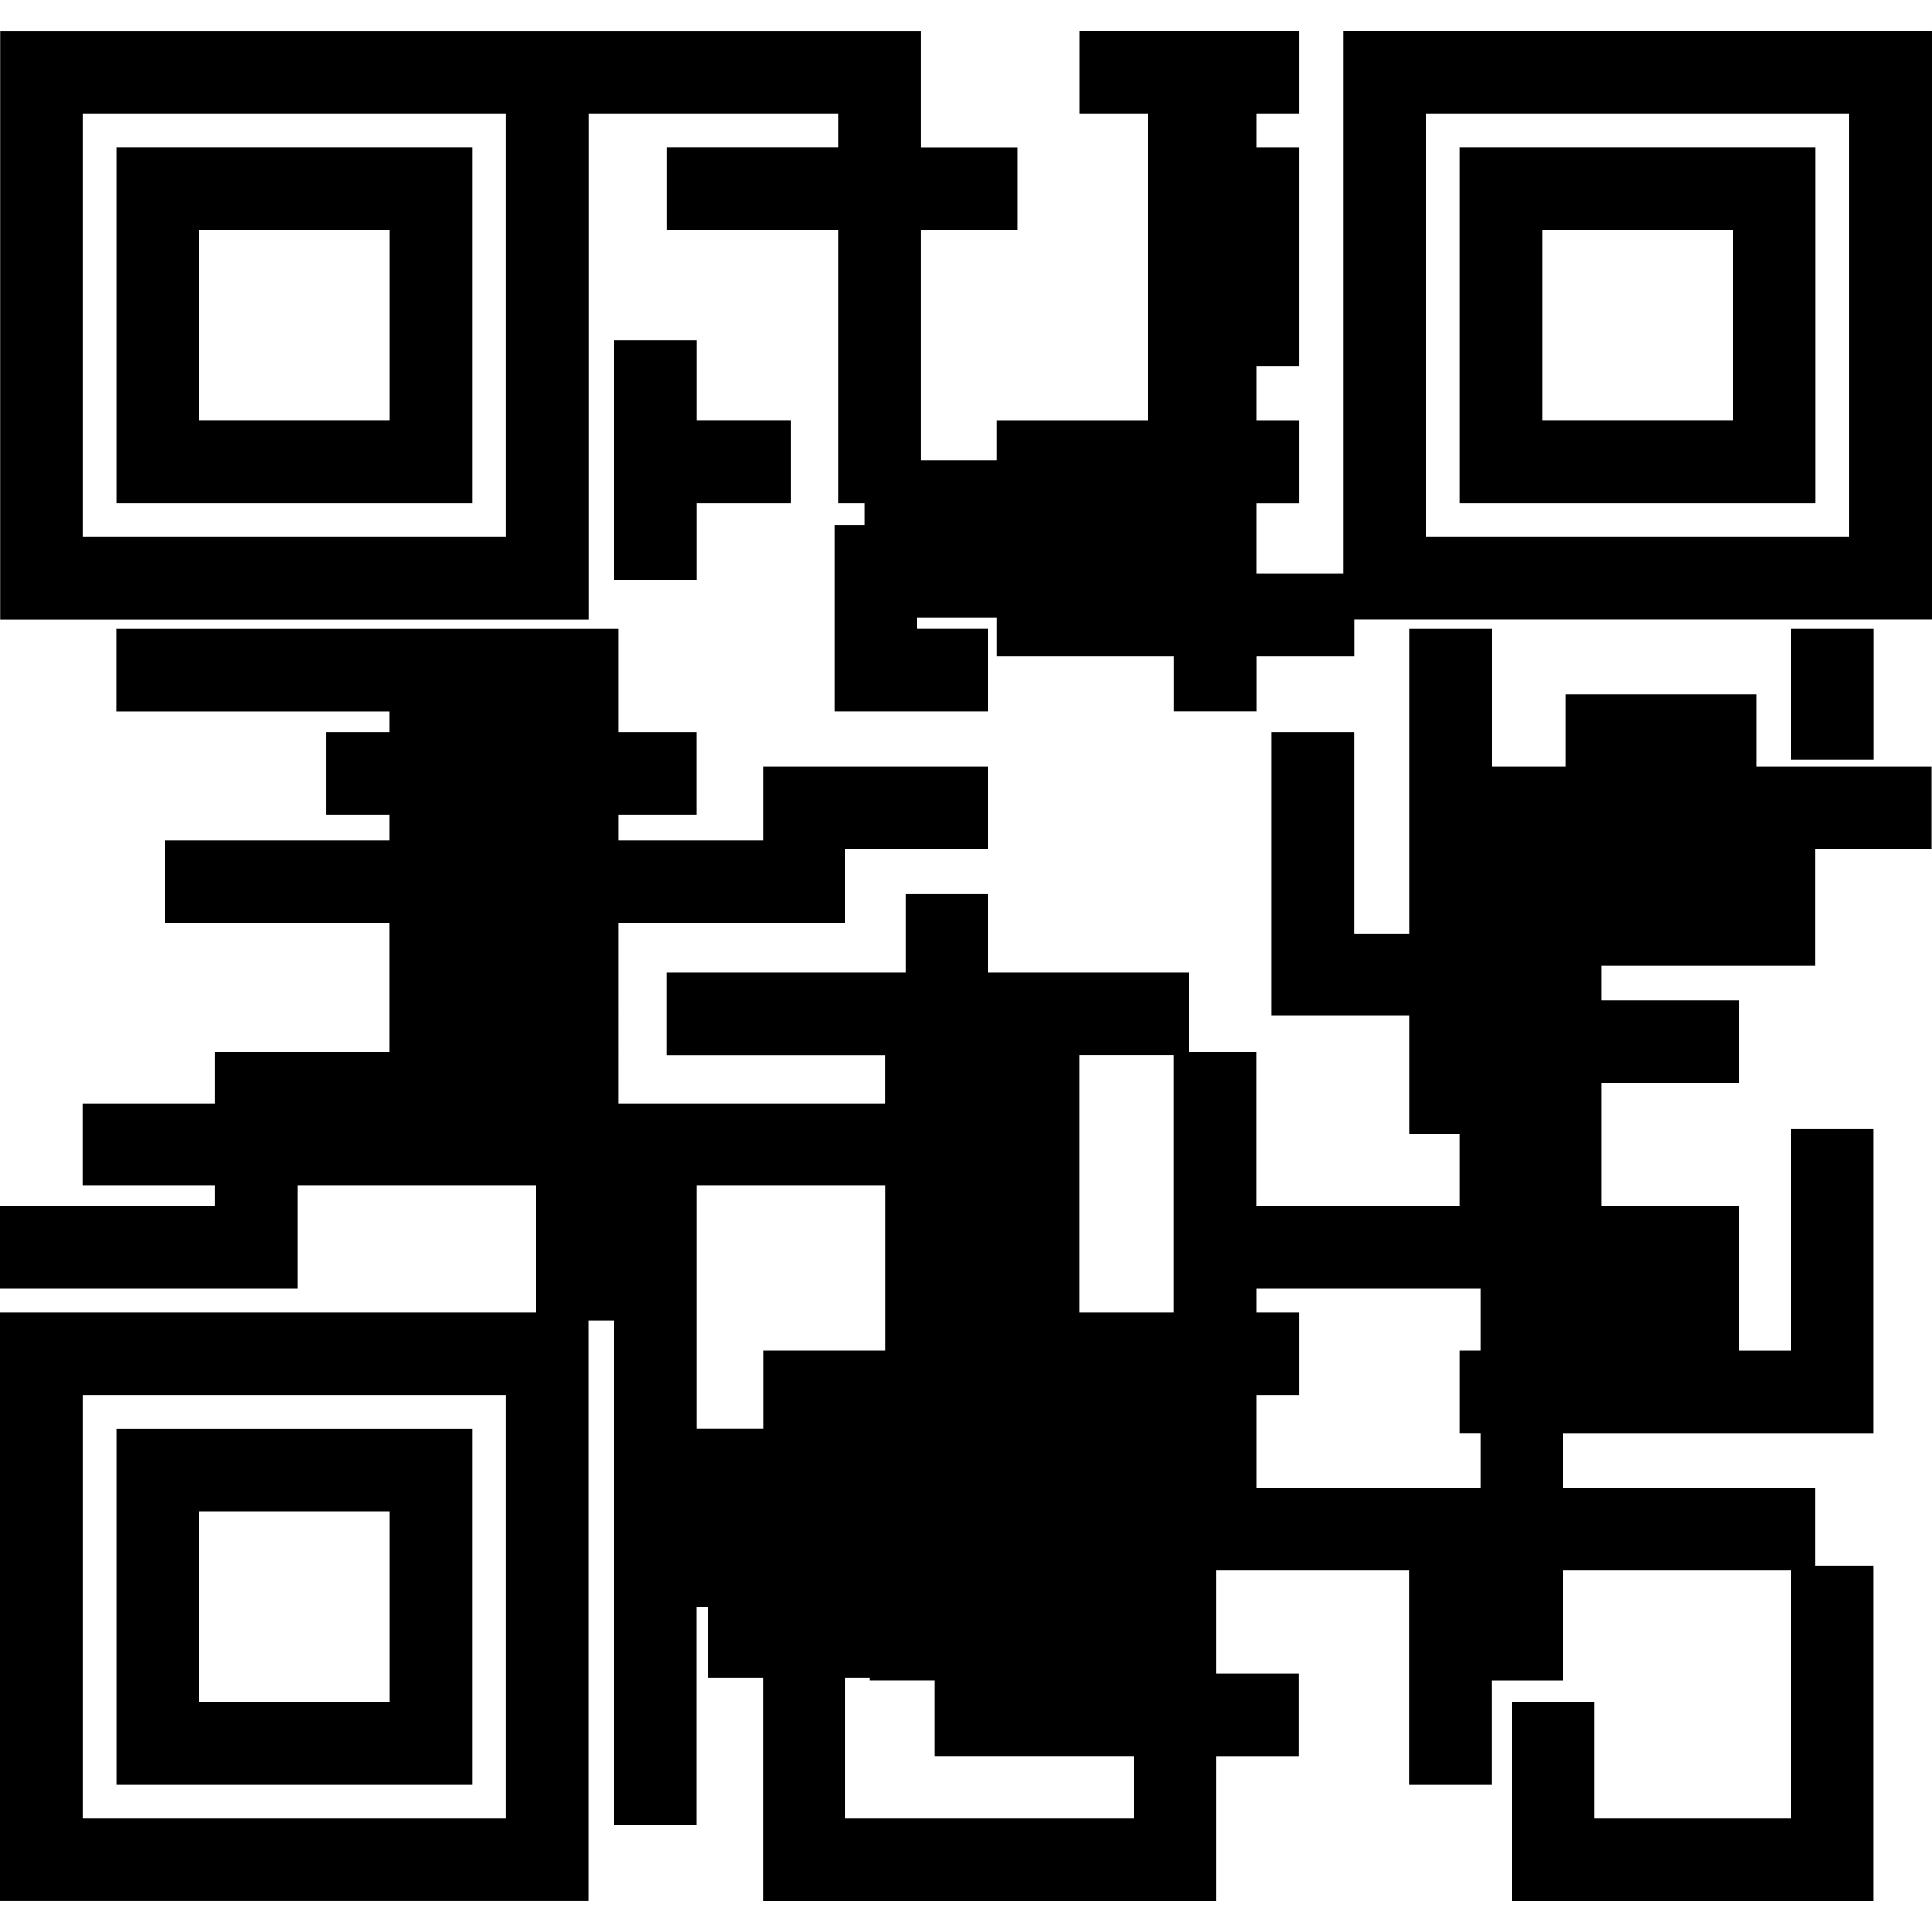 <?xml version="1.0" encoding="iso-8859-1"?>
<!-- Uploaded to: SVG Repo, www.svgrepo.com, Generator: SVG Repo Mixer Tools -->
<!DOCTYPE svg PUBLIC "-//W3C//DTD SVG 1.1//EN" "http://www.w3.org/Graphics/SVG/1.1/DTD/svg11.dtd">
<svg fill="#000000" version="1.1" id="Capa_1" xmlns="http://www.w3.org/2000/svg" xmlns:xlink="http://www.w3.org/1999/xlink" 
	 width="800px" height="800px" viewBox="0 0 164.175 164.175"
	 xml:space="preserve">
<g>
	<g>
		<g>
			<path d="M40.145,12.5H9.886v30.26h30.259V12.5z M33.137,35.751H16.895V19.508h16.242V35.751z"/>
		</g>
		<g>
			<path d="M114.152,2.625v46.141h-7.408v-6.002h3.651v-7.009h-3.651v-4.62h3.651V12.503h-3.651V9.637h3.651V2.628H91.707v7.008
				h5.842v26.118h-5.842h-7.009v3.335h-6.423V19.515h8.175v-7.009h-8.175V9.641V2.632h-7.009H50.023h-0.95H0.014v50.01h50.01V9.634
				h21.243V12.5H56.664v7.009h14.602V42.76h2.19v1.833h-2.555v8.841v7.009h7.008h6.06v-7.009h-6.06v-0.919h6.791v3.253h7.009h7.009
				h1.023v4.671h7.009v-4.671h8.322v-3.136h49.102V2.625H114.152z M43.011,45.629H7.015V9.634h35.993v35.996H43.011z
				 M157.152,45.629h-35.991V9.634h35.991V45.629z"/>
		</g>
		<g>
			<path d="M154.284,12.5h-30.259v30.26h30.259V12.5z M147.275,35.751h-16.241V19.508h16.241V35.751z"/>
		</g>
		<g>
			<path d="M40.145,121.415H9.886v30.259h30.259V121.415z M33.137,144.658H16.895v-16.241h16.242V144.658z"/>
		</g>
		<g>
			<polygon points="52.207,28.907 52.207,35.751 52.207,42.76 52.207,49.267 59.215,49.267 59.215,42.76 67.173,42.76 
				67.173,35.751 59.215,35.751 59.215,28.907 			"/>
		</g>
		<g>
			<path d="M149.23,65.12v-6.132h-16.208v6.132h-4.527h-1.752V53.44h-7.009v11.68v7.009v7.19h-4.671V62.198h-7.009v17.121v7.008
				h7.009h4.671v10.058h4.291v6.112h-17.288v-13.12h-5.694v-6.735H83.959v-6.666H76.95v6.666H56.654v7.009h18.544v4.106h-15.99
				h-6.645V78.416h19.274v-6.287h12.118V65.12H64.829v6.287H52.564v-2.2h6.645v-7.009h-6.645v-1.752v-7.009h-7.008h-5.421h-7.008
				H9.875v7.009h23.252v1.752h-5.411v7.009h5.411v2.2H14.017v7.009h19.109v10.961h-7.868H18.25v4.38H7.008v7.009H18.25v1.731H0
				v7.009h18.25h7.009v-7.009v-1.731h20.297v10.77H0v50.008h50.01v-49.341h2.187v14.24v7.009v21.61h7.009v-18.521h0.949v6.02h4.671
				v11.98v7.009h7.009h24.53h7.009v-7.009v-5.317h7.009v-7.009h-7.009v-8.761h3.357h12.994v18.22h7.008V142.8h6.061v-9.346h19.411
				v21.087h-16.711v-9.876h-7.009v16.885h2.92h4.089h16.711h2.066h4.942v-28.513h-4.942v-6.592h-21.478v-4.671h7.957h7.009h4.445
				h7.009v-7.009V95.94h-7.009v18.825h-4.445v-5.256v-7.009h-7.009h-4.654V92.005h11.663v-7.009h-11.663v-2.929h11.166h7.009v-7.008
				v-2.93h9.877V65.12h-9.877H149.23L149.23,65.12z M43.011,154.541H7.015v-35.997h35.993v35.997H43.011z M64.836,114.762v6.646
				h-5.621v-20.643h15.99v13.996h-1.274H64.836z M96.375,154.541h-24.53v-11.978h2.082v0.233h5.512v6.423h16.937V154.541z
				 M99.731,102.497v7.009v2.029H91.7V89.646h8.031V102.497z M125.799,114.762h-1.773v7.009h1.773v4.672h-6.061h-12.994v-7.898
				h3.651v-7.009h-3.651v-2.029h19.055V114.762L125.799,114.762z"/>
		</g>
		<g>
			<rect x="152.218" y="53.437" width="7.009" height="11.098"/>
		</g>
	</g>
</g>
</svg>